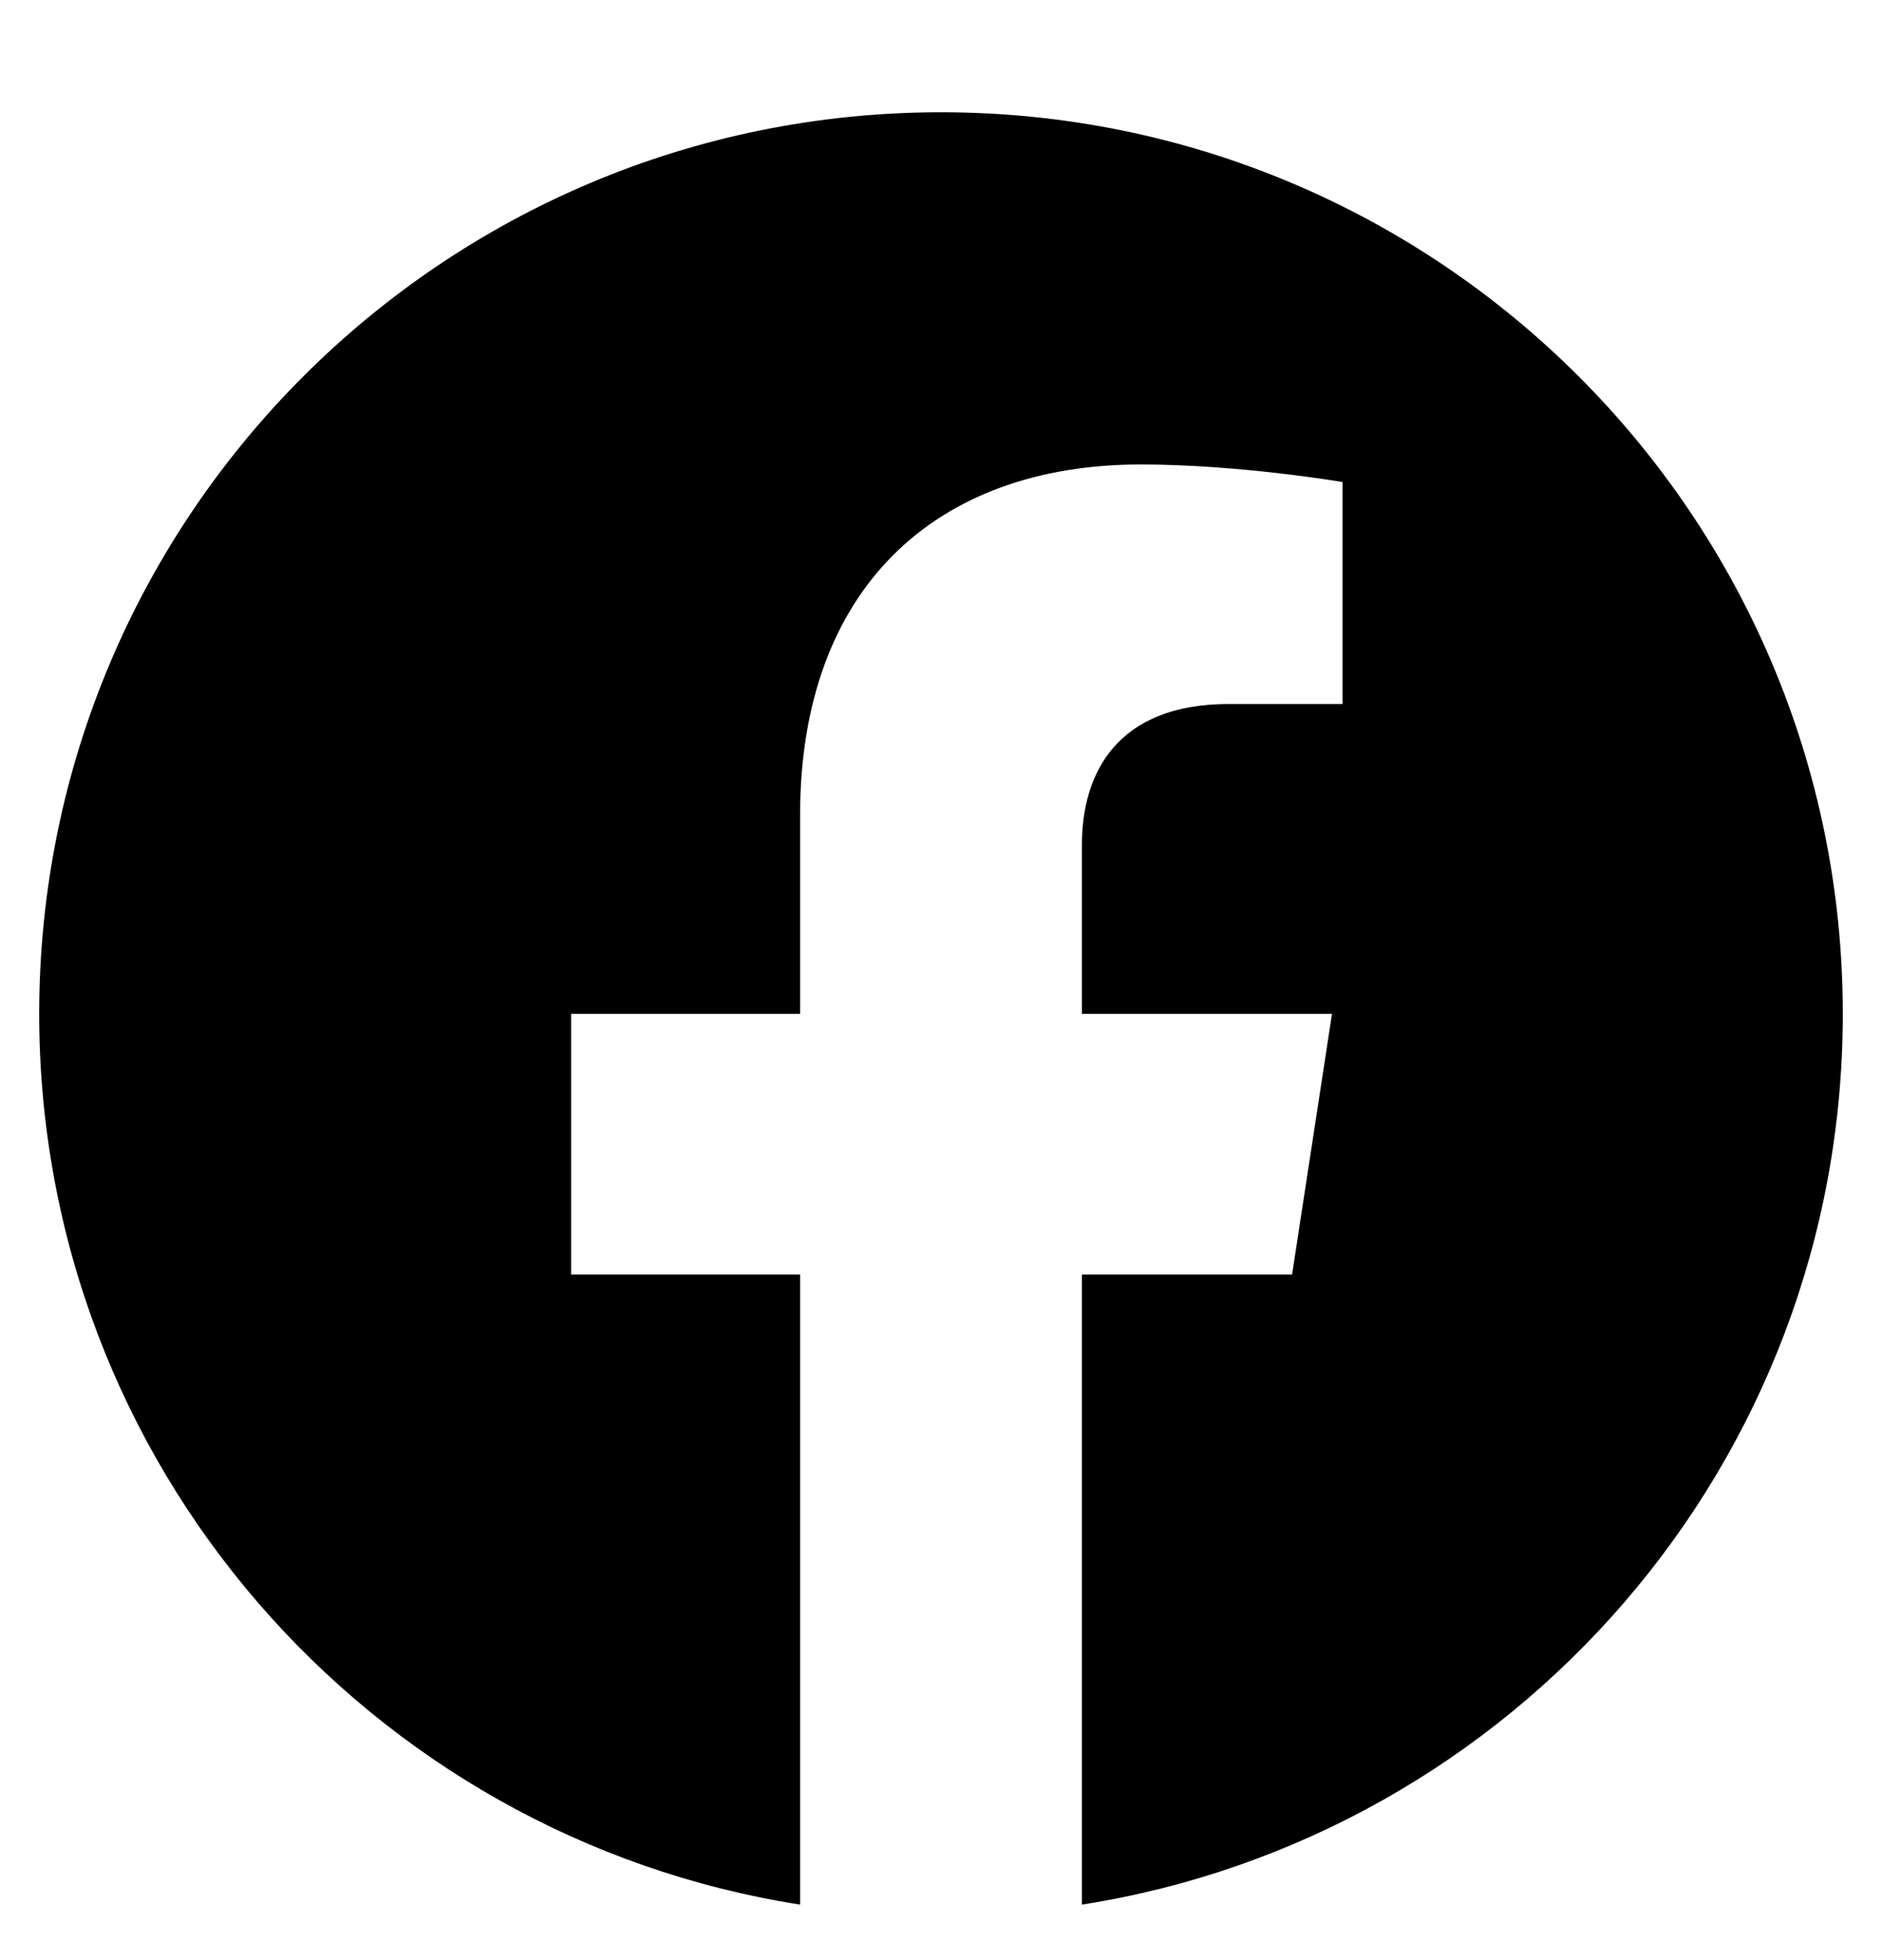<svg width="24" height="25" viewBox="0 0 24 25" fill="none" xmlns="http://www.w3.org/2000/svg">
<g clip-path="url(#clip0_3335_4295)">
<path d="M23.5 12.932C23.5 6.58 18.351 1.432 12 1.432C5.649 1.432 0.5 6.58 0.5 12.932C0.5 18.672 4.705 23.429 10.203 24.292V16.256H7.283V12.932H10.203V10.398C10.203 7.516 11.92 5.924 14.547 5.924C15.805 5.924 17.121 6.148 17.121 6.148V8.979H15.671C14.242 8.979 13.797 9.865 13.797 10.774V12.932H16.986L16.477 16.256H13.797V24.292C19.295 23.429 23.5 18.672 23.5 12.932Z" fill="#000"/>
</g>
<defs>
<clipPath id="clip0_3335_4295">
<rect width="24" height="24" fill="#000" transform="translate(0 0.862)"/>
</clipPath>
</defs>
</svg>
